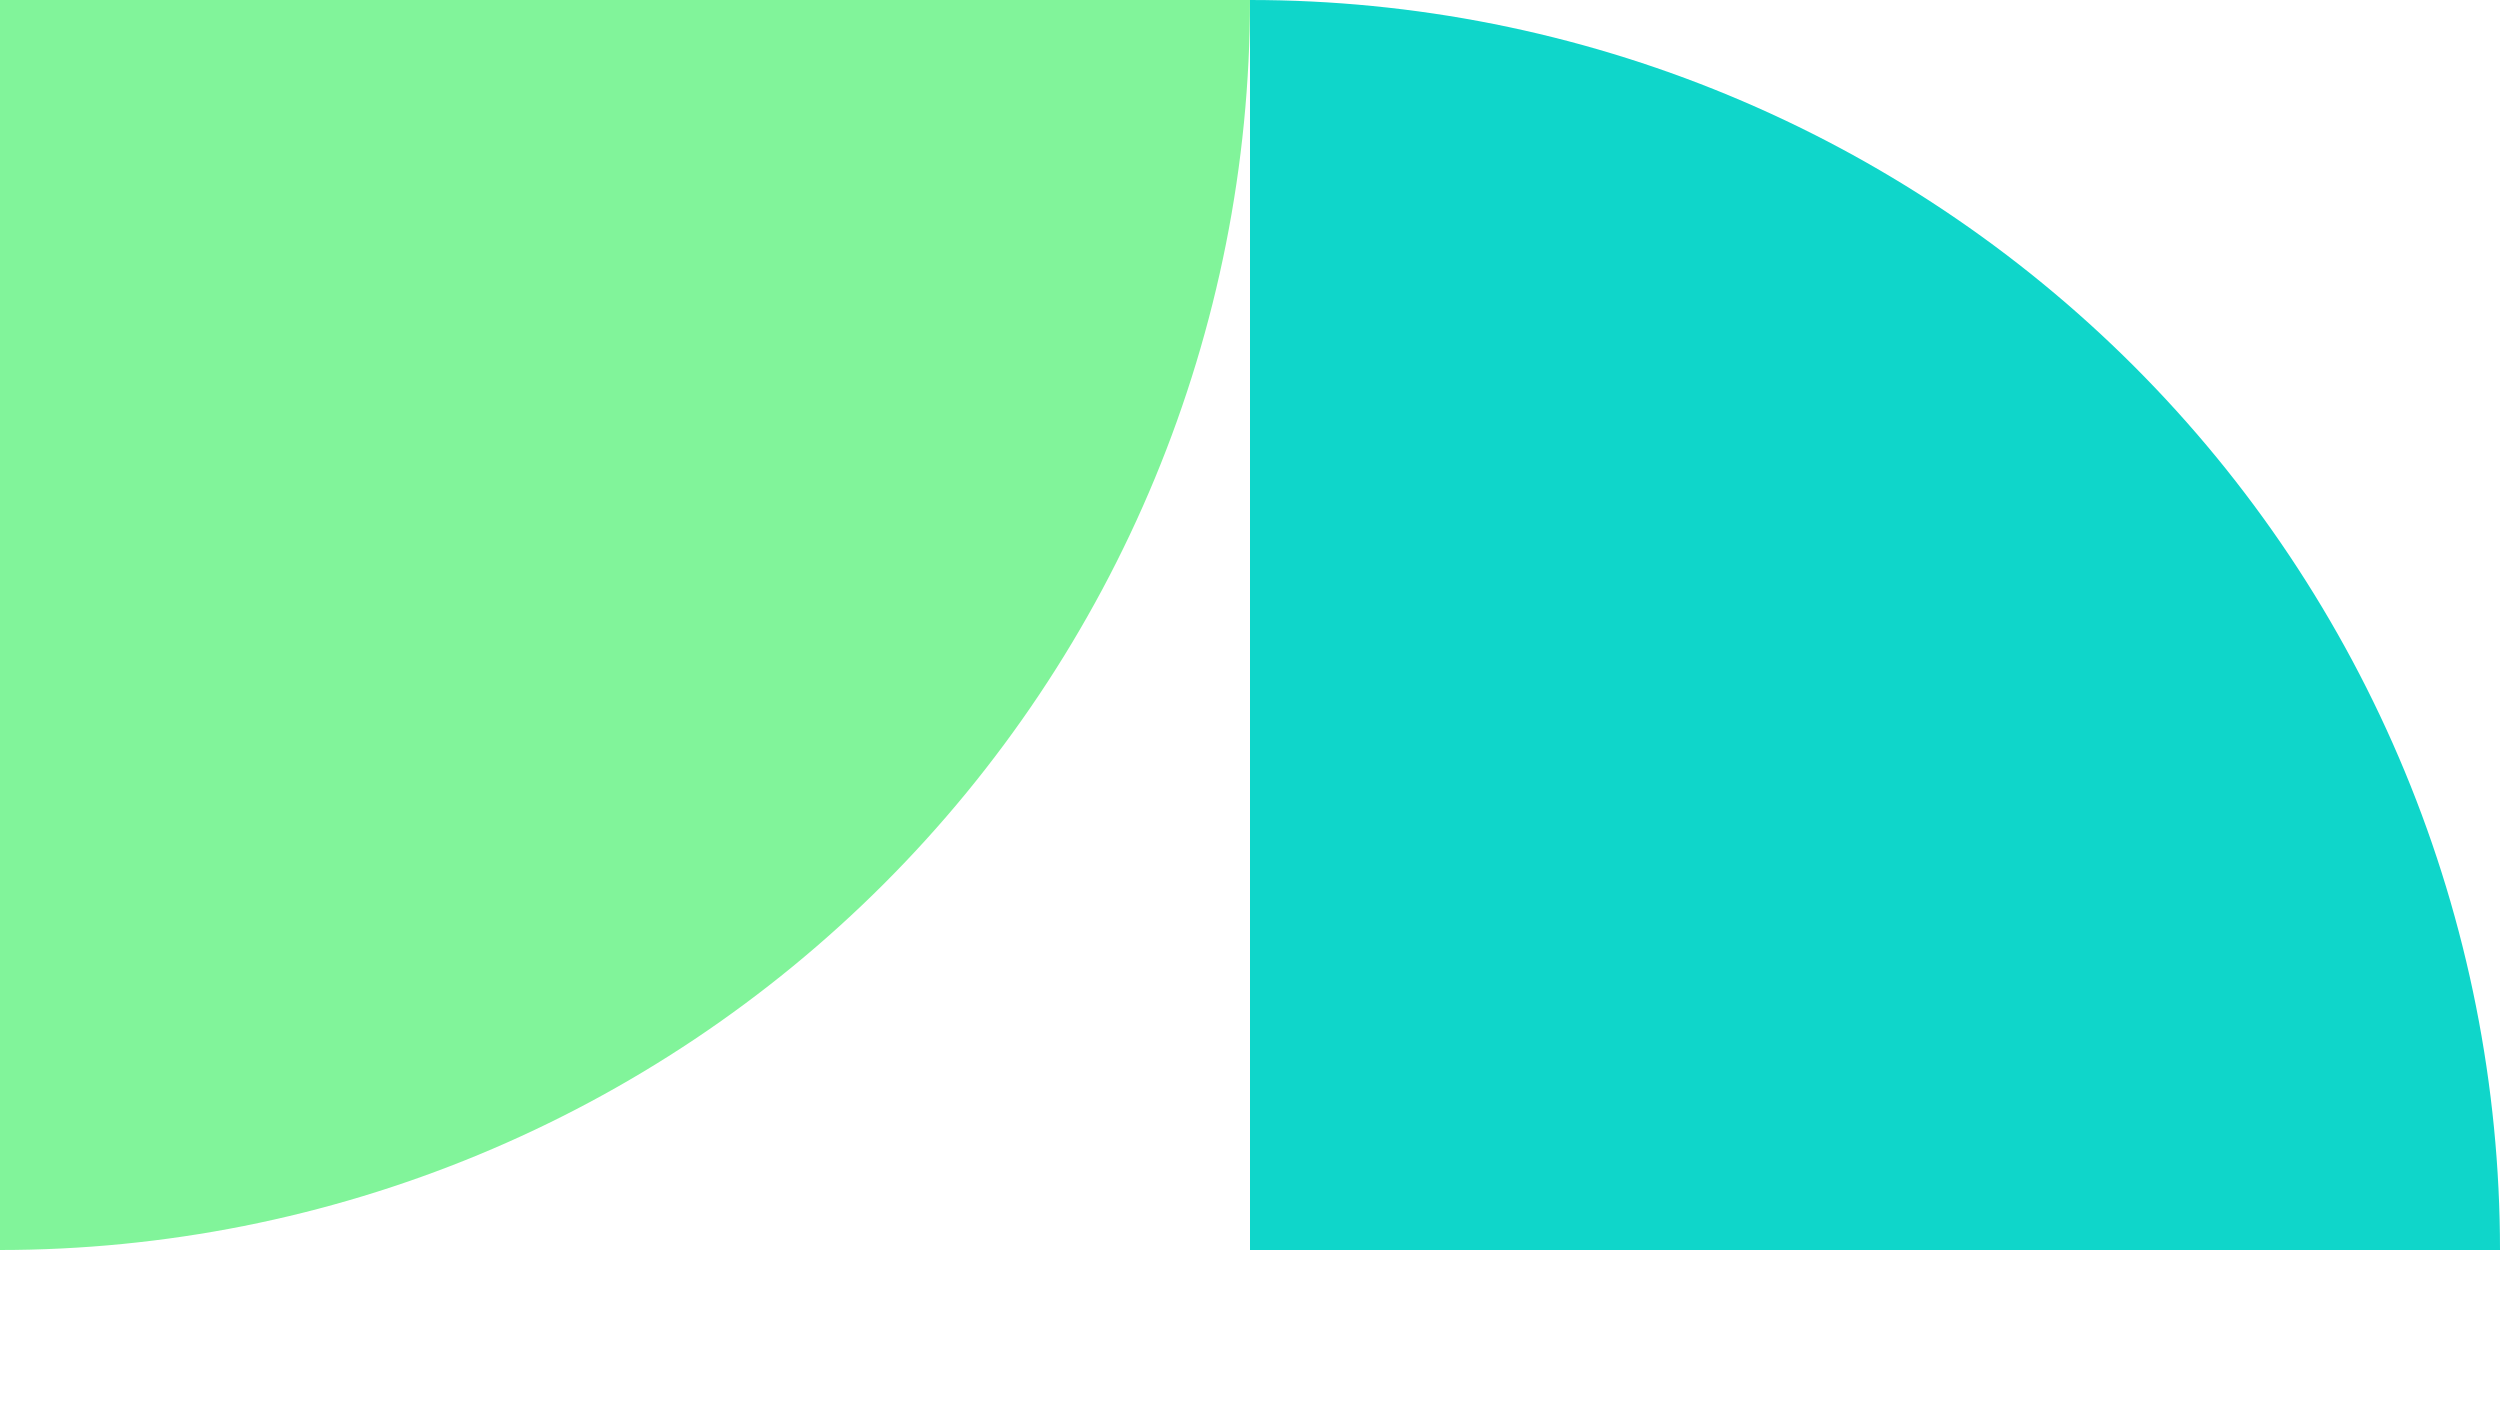 <svg xmlns="http://www.w3.org/2000/svg" width="64" height="36" viewBox="0 0 64 36" fill="none"><g clip-path="url(#clip0_725_156)"><path d="M-6.83677e-06 32C4.202 32 8.363 31.172 12.246 29.564C16.128 27.956 19.656 25.599 22.627 22.627C25.599 19.656 27.956 16.128 29.564 12.246C31.172 8.363 32 4.202 32 -0L0 -0L-6.83677e-06 32Z" fill="#81F49A"></path><path d="M64 32C64 27.797 63.172 23.636 61.564 19.754C59.956 15.871 57.599 12.344 54.627 9.372C51.656 6.401 48.128 4.044 44.246 2.436C40.363 0.827 36.202 -0 32 -0L32 32L64 32Z" fill="#0FD6CA"></path></g><defs><clipPath id="clip0_725_156"><rect width="36" height="64" fill="white" transform="matrix(-3.88036e-08 1 1 4.92399e-08 0 -0)"></rect></clipPath></defs></svg>